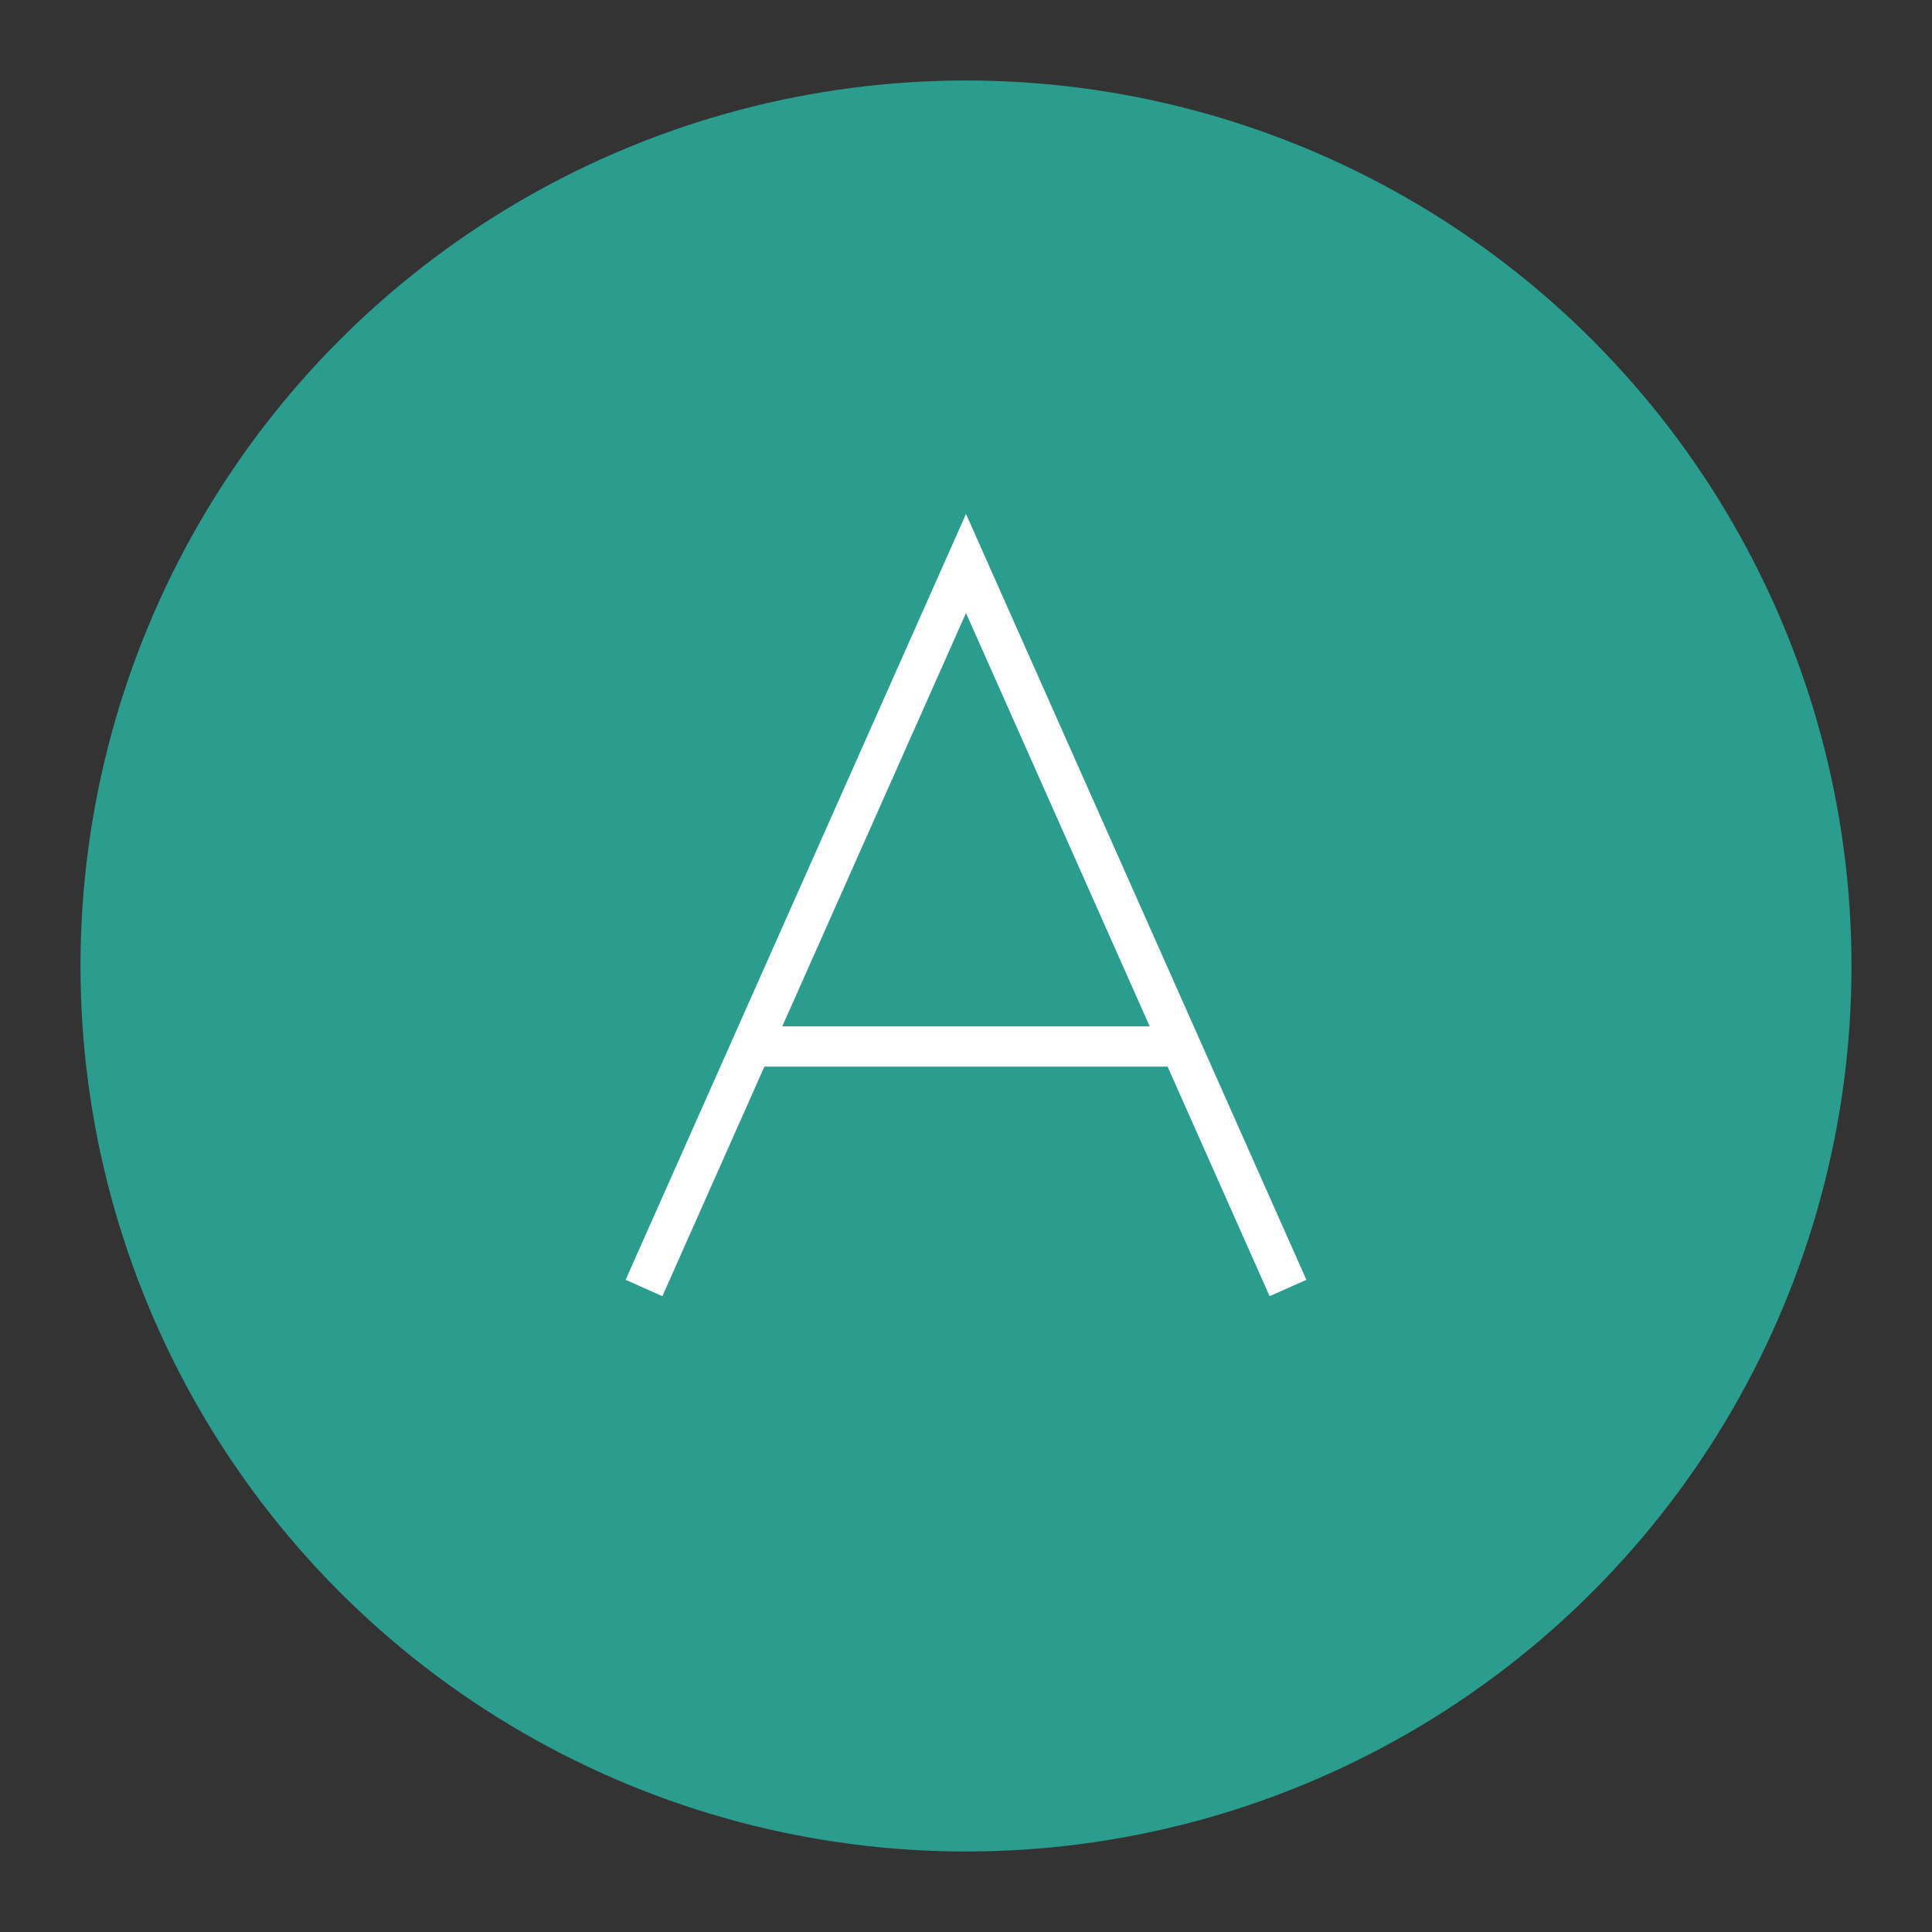 <svg width="48" height="48" viewBox="0 0 48 48" fill="none" xmlns="http://www.w3.org/2000/svg">
  <rect x="0" y="0" width="48" height="48" fill="#333333" stroke="none"/>
  <circle cx="24" cy="24" r="22" fill="#2A9D8F" />
  <path d="M16 32L24 14L32 32M19 26H29" stroke="white" strokeWidth="3" strokeLinecap="round" strokeLinejoin="round" />
</svg>